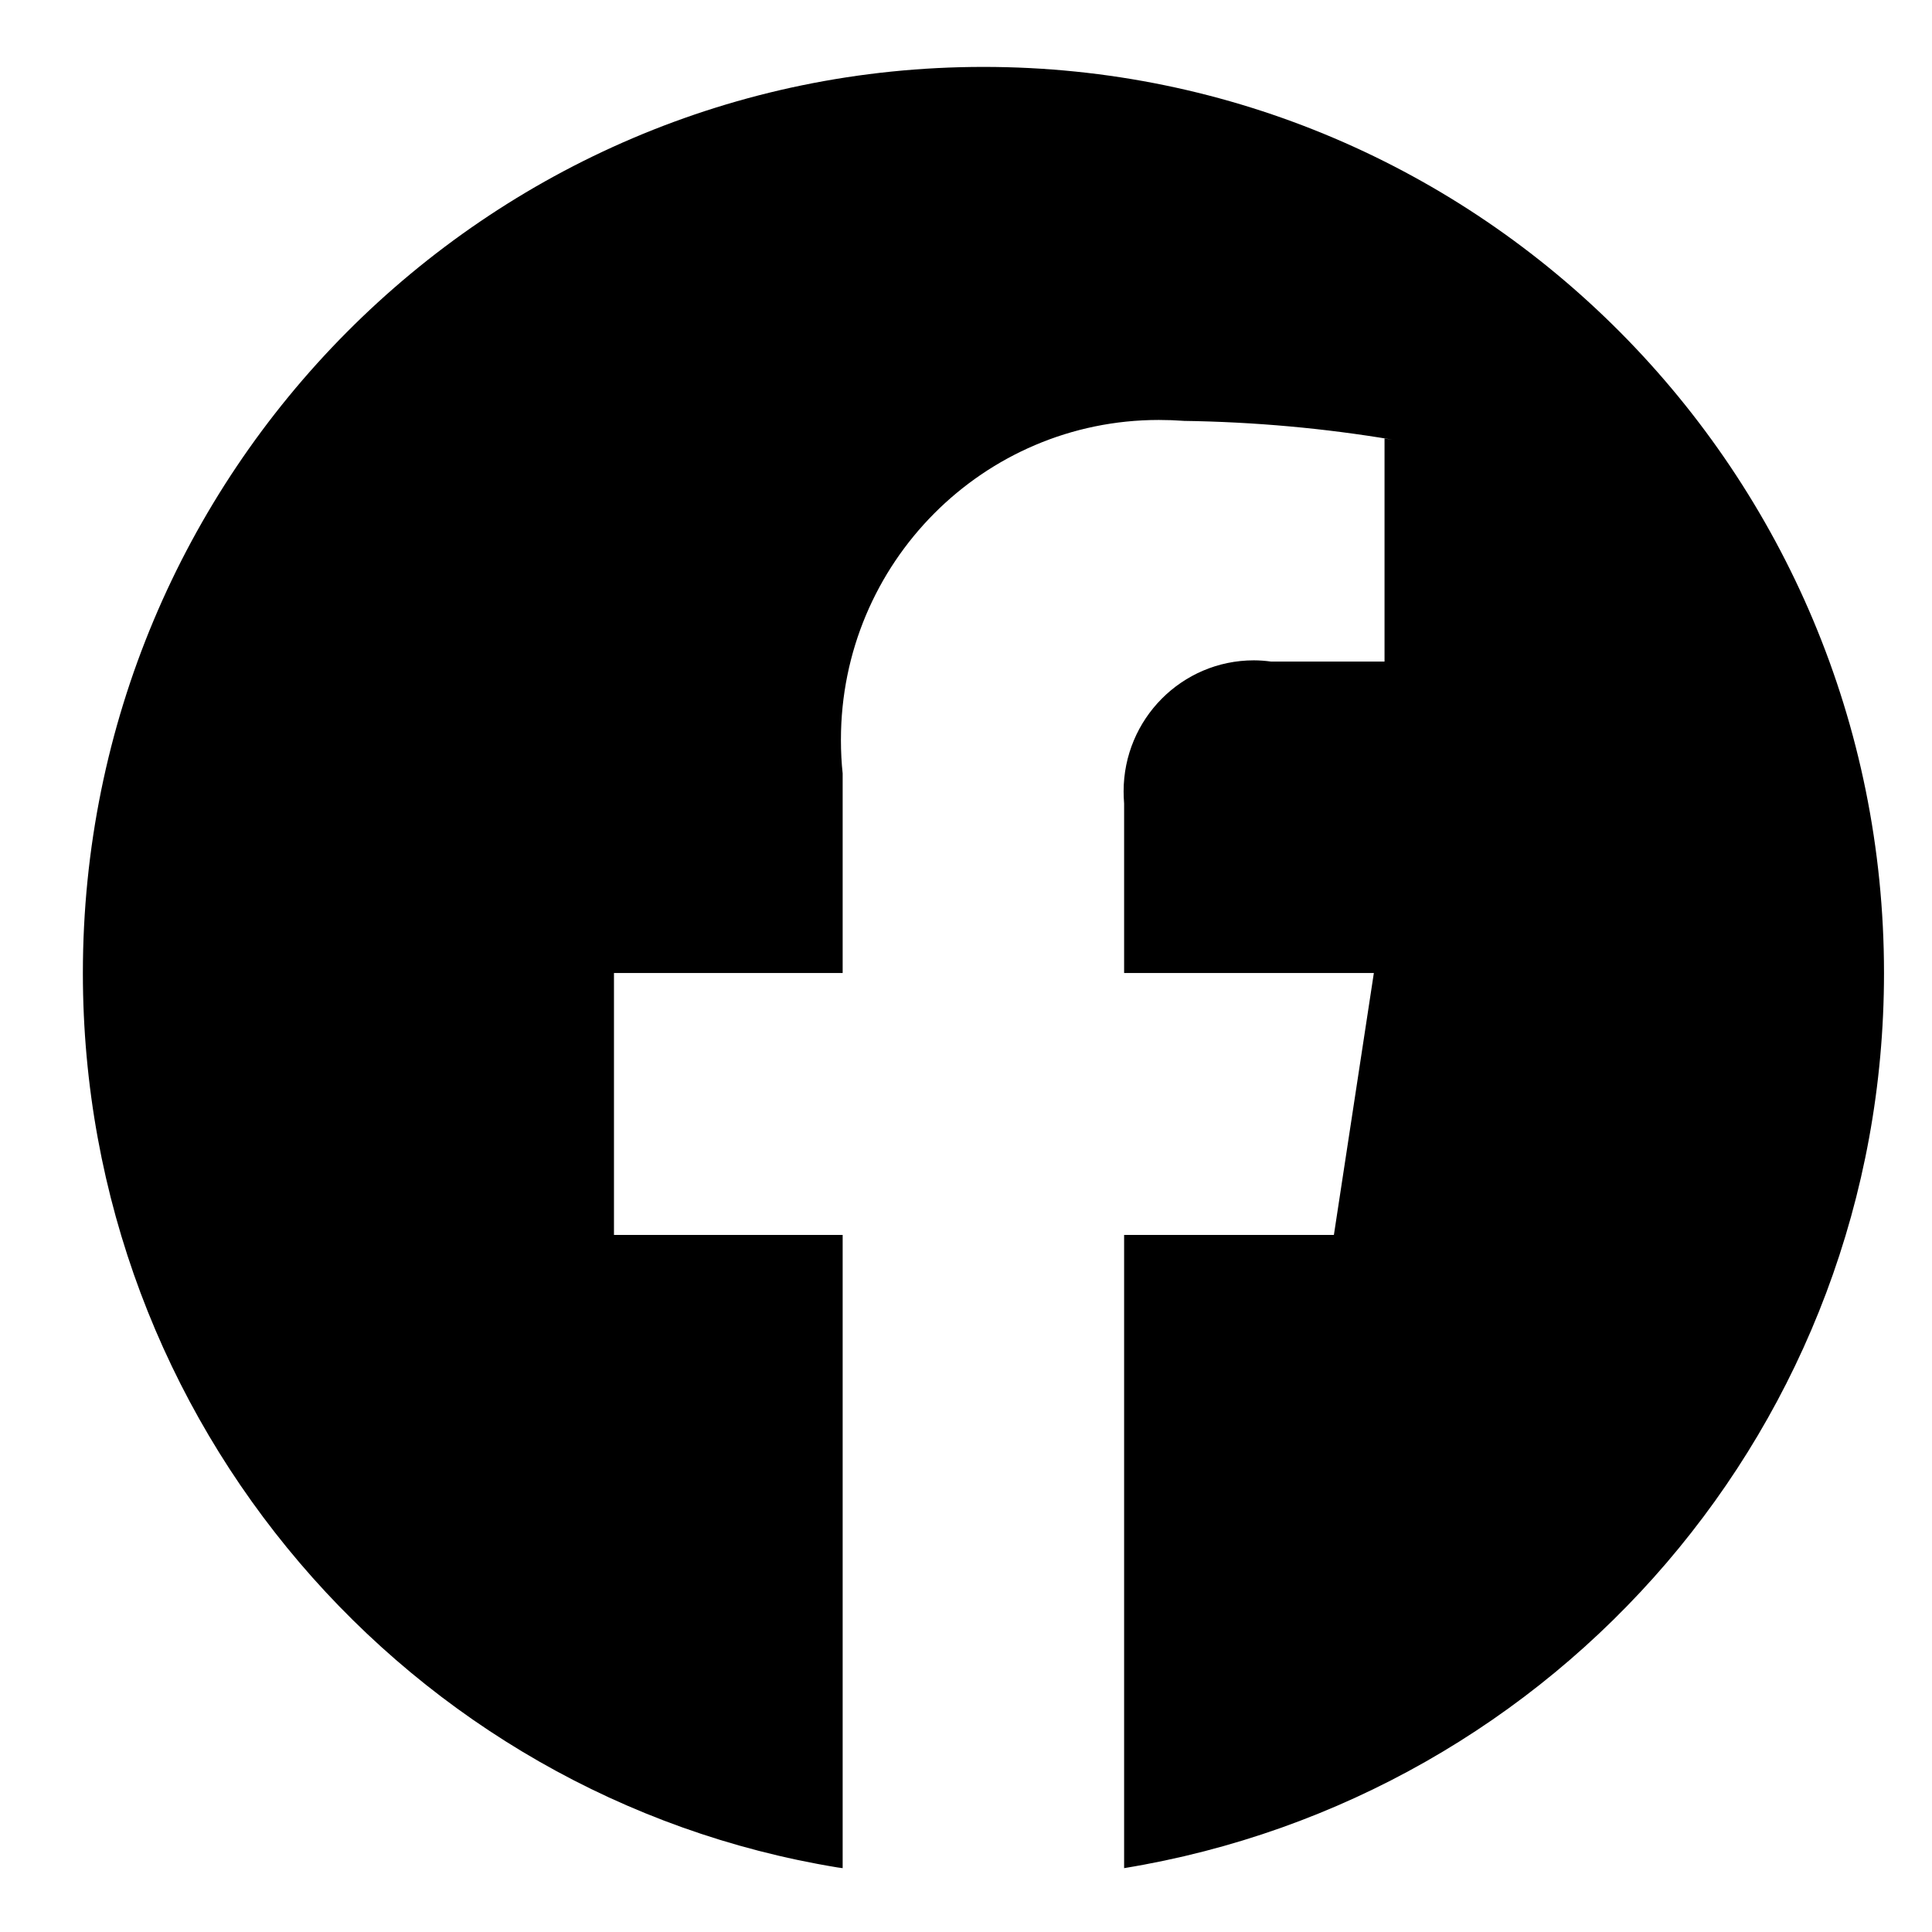 <svg width="19" height="19" viewBox="0 0 19 19" fill="none" xmlns="http://www.w3.org/2000/svg">
<path d="M18.528 9.569C18.528 4.647 14.563 0.658 9.672 0.658C4.78 0.658 0.815 4.648 0.815 9.57C0.815 14 4.028 17.675 8.236 18.365L8.287 18.372V12.145H6.038V9.569H8.287V7.606C8.276 7.507 8.27 7.392 8.27 7.275C8.27 5.538 9.67 4.13 11.396 4.13C11.479 4.13 11.562 4.133 11.644 4.139L11.633 4.139C12.342 4.149 13.027 4.212 13.695 4.324L13.616 4.313V6.506H12.499C12.448 6.499 12.389 6.494 12.331 6.494C11.623 6.494 11.05 7.071 11.05 7.783C11.05 7.823 11.052 7.863 11.055 7.903L11.055 7.897V9.569H13.511L13.118 12.145H11.055V18.372C15.315 17.674 18.528 13.999 18.528 9.569Z" fill="black"/>
</svg>
